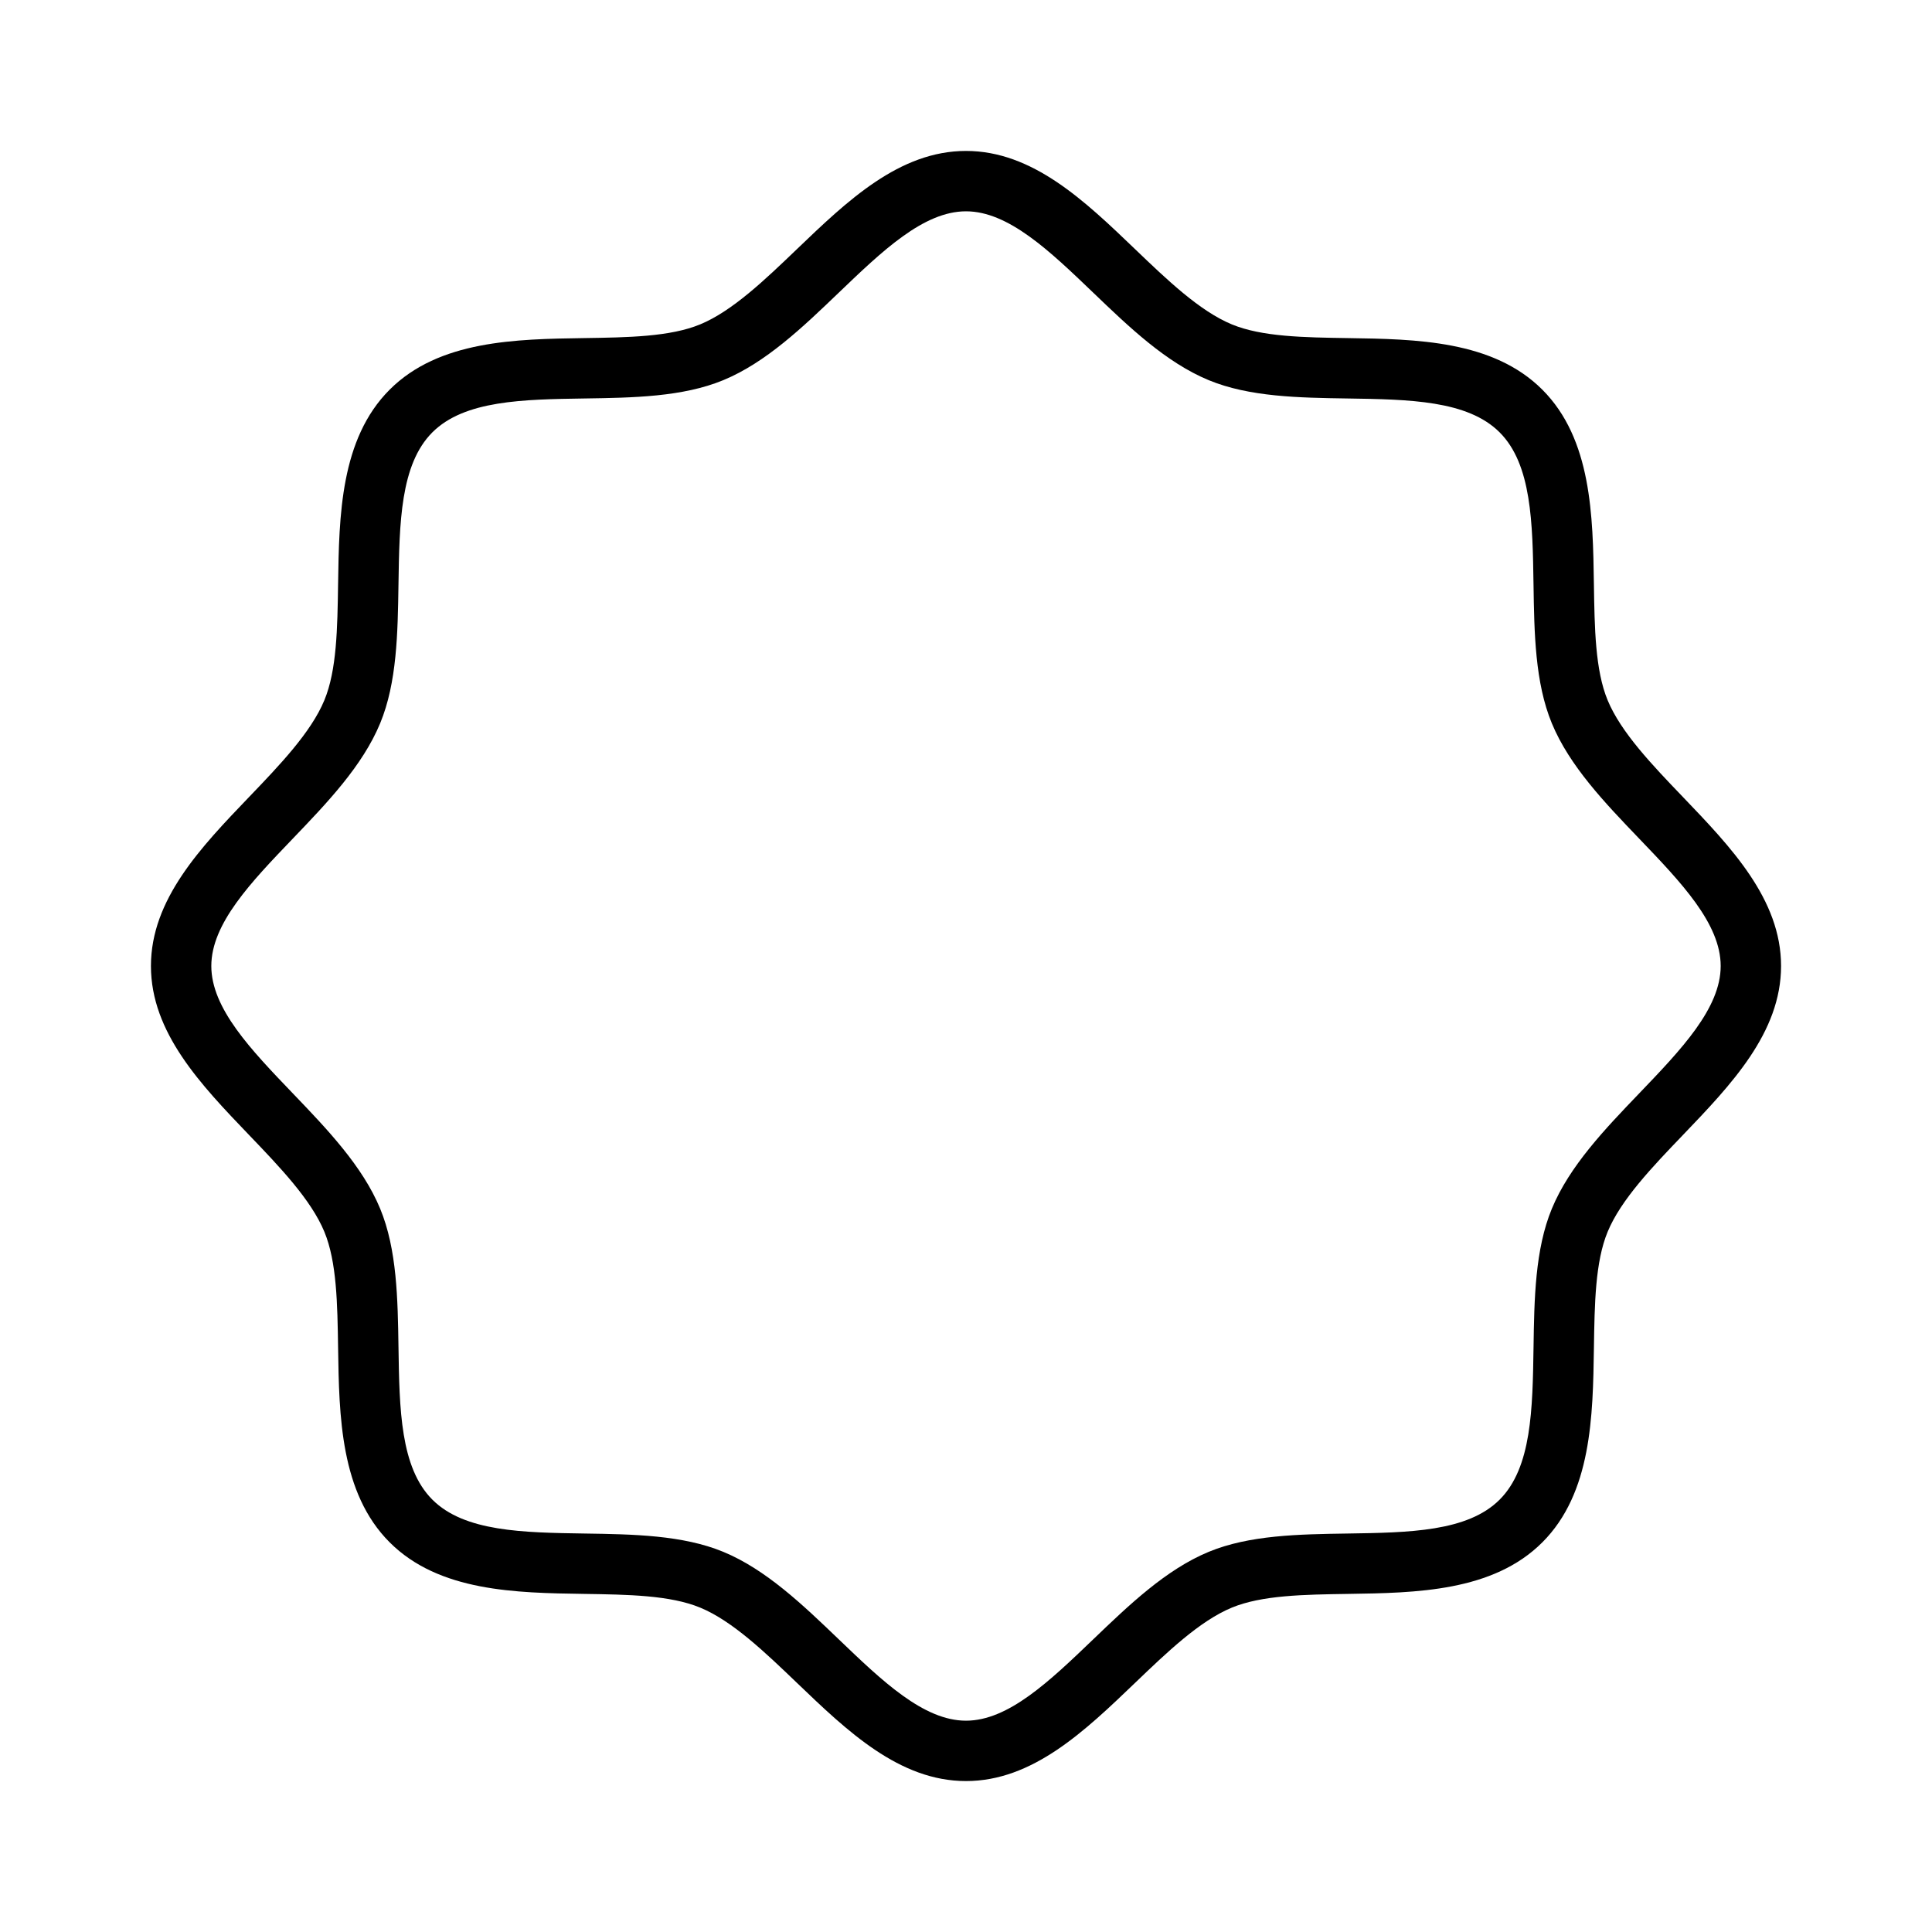 <?xml version="1.0" encoding="utf-8"?>
<svg fill="#000000" width="800px" height="800px" viewBox="0 0 256 256" id="Flat" xmlns="http://www.w3.org/2000/svg">
  <path d="M222.975,105.584c-4.028-4.2-8.194-8.544-9.956-12.803-1.646-3.979-1.73-9.53-1.819-15.409-.136-8.998-.29-19.196-6.833-25.739-6.543-6.543-16.742-6.697-25.741-6.833-5.878-.089-11.43-.173-15.408-1.819-4.259-1.762-8.603-5.928-12.803-9.956C143.739,26.621,136.835,20,128,20s-15.739,6.621-22.416,13.024c-4.201,4.028-8.544,8.194-12.803,9.956-3.979,1.646-9.531,1.73-15.409,1.819-8.999.136-19.198.29-25.741,6.833-6.542,6.543-6.697,16.741-6.833,25.74C44.711,83.251,44.627,88.803,42.981,92.781c-1.762,4.259-5.928,8.603-9.956,12.803C26.622,112.261,20,119.165,20,128c0,8.834,6.621,15.738,13.025,22.416,4.028,4.2,8.194,8.544,9.956,12.803,1.646,3.979,1.73,9.53,1.819,15.409.136,8.998.29,19.196,6.833,25.739,6.543,6.543,16.742,6.697,25.741,6.833,5.878.089,11.43.173,15.408,1.819,4.259,1.762,8.603,5.928,12.803,9.956C112.261,229.379,119.165,236,128,236s15.739-6.621,22.416-13.024c4.201-4.028,8.544-8.194,12.803-9.956,3.979-1.646,9.531-1.73,15.409-1.819,8.999-.136,19.198-.29,25.741-6.833,6.542-6.543,6.697-16.741,6.833-25.74.089-5.878.173-11.43,1.819-15.408,1.762-4.259,5.928-8.603,9.956-12.803C229.378,143.739,236,136.835,236,128,236,119.166,229.379,112.262,222.975,105.584Zm-5.774,39.295c-4.541,4.734-9.236,9.631-11.574,15.281-2.23,5.39-2.33,11.977-2.426,18.347-.124,8.204-.241,15.954-4.491,20.204-4.25,4.249-12,4.366-20.204,4.49-6.37.097-12.957.196-18.347,2.426-5.65,2.338-10.546,7.033-15.281,11.574C139.087,222.755,133.618,228,128,228c-5.618,0-11.087-5.245-16.878-10.799-4.734-4.541-9.63-9.236-15.281-11.574-5.39-2.229-11.976-2.329-18.346-2.426-8.205-.124-15.955-.241-20.204-4.49h-0c-4.25-4.25-4.366-12-4.49-20.204-.097-6.37-.196-12.957-2.426-18.347-2.338-5.65-7.034-10.547-11.574-15.281C33.245,139.088,28,133.618,28,128c0-5.619,5.246-11.088,10.799-16.879,4.541-4.734,9.236-9.631,11.574-15.281,2.23-5.39,2.33-11.977,2.426-18.347.124-8.204.241-15.954,4.491-20.204,4.25-4.249,12-4.366,20.204-4.49,6.37-.097,12.957-.196,18.347-2.426,5.65-2.338,10.546-7.033,15.281-11.574C116.913,33.245,122.382,28,128,28c5.618,0,11.087,5.245,16.878,10.799,4.734,4.541,9.63,9.236,15.281,11.574,5.39,2.229,11.976,2.329,18.346,2.426,8.205.124,15.955.241,20.205,4.49,4.25,4.25,4.366,12,4.49,20.204.097,6.37.196,12.957,2.426,18.347,2.338,5.65,7.034,10.547,11.574,15.281C222.755,116.912,228,122.382,228,128,228,133.619,222.754,139.088,217.201,144.879Z"/>
</svg>
